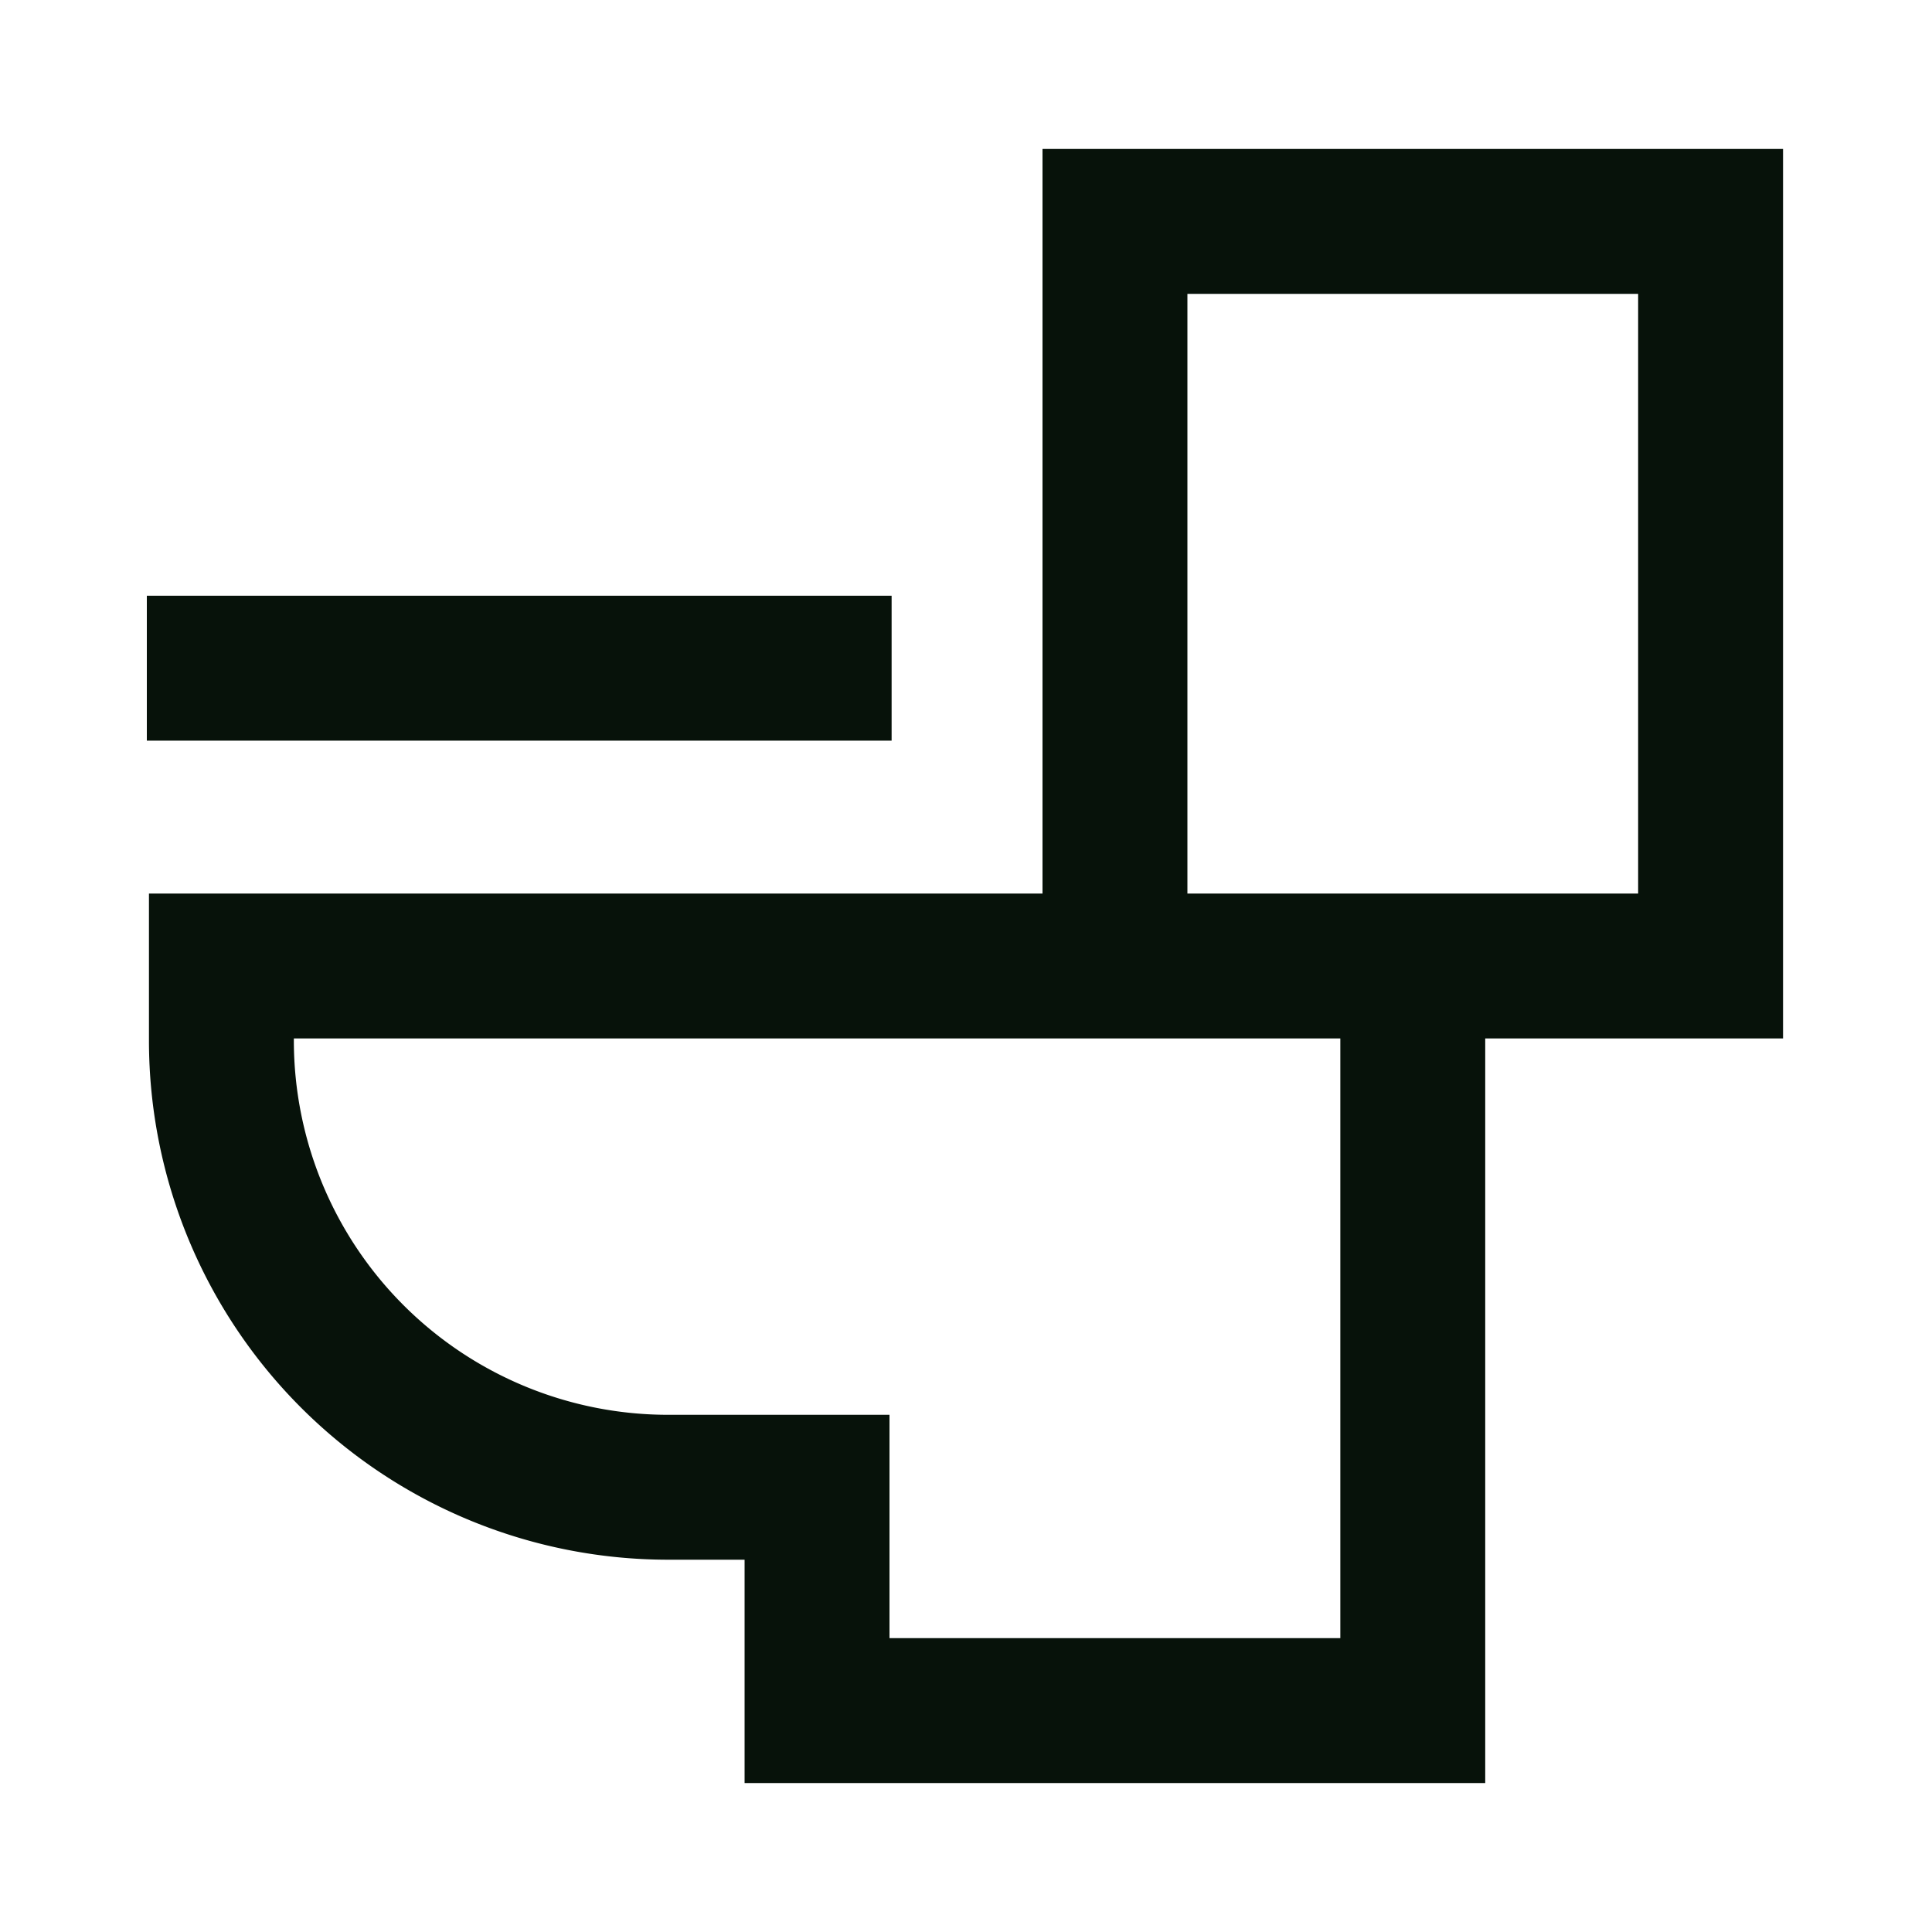 <svg xmlns="http://www.w3.org/2000/svg" width="20" height="20" fill="none" viewBox="-0.75 -0.75 20 20"><path stroke="#07120a" stroke-width="1.5" d="M10.792 1.542h6.166V9.25h-6.166V1.542ZM1.542 9.25h12.333v7.708H7.708v-2.312H6.167a4.625 4.625 0 0 1-4.625-4.625V9.25ZM8.48 6.167H.77"/></svg>